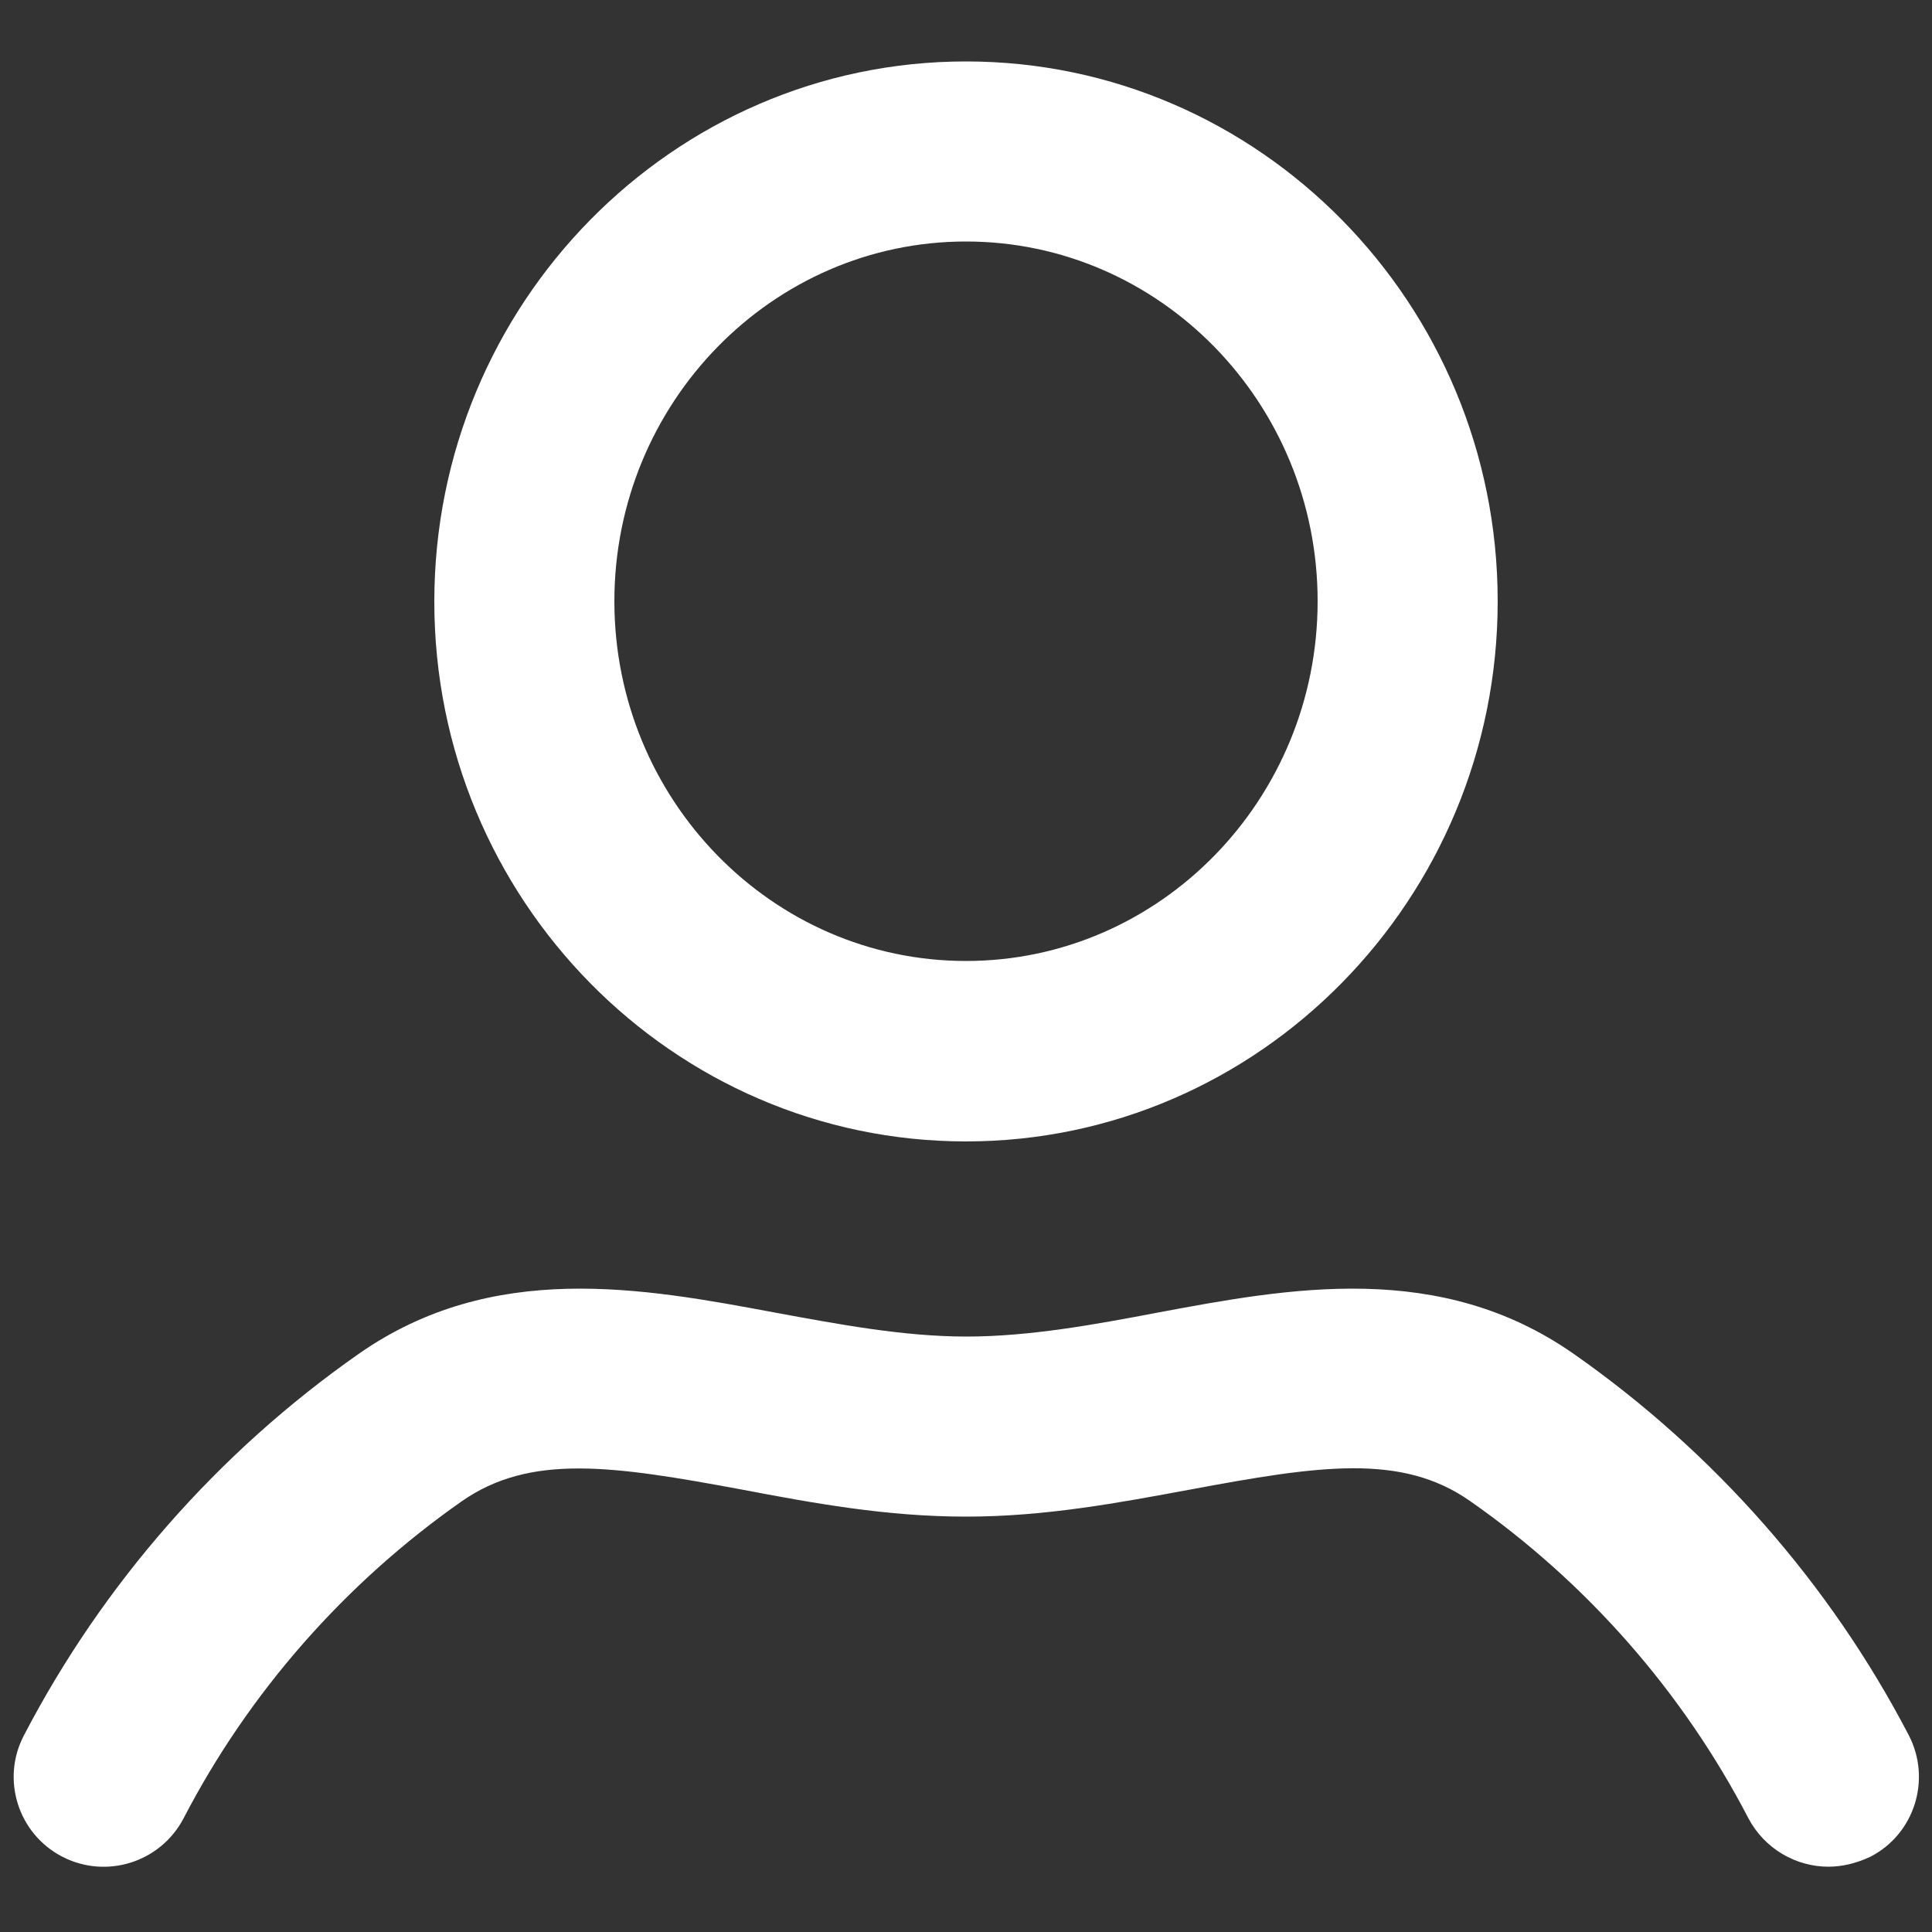 <?xml version="1.0" encoding="utf-8"?>
<!-- Generator: Adobe Illustrator 24.1.0, SVG Export Plug-In . SVG Version: 6.00 Build 0)  -->
<svg version="1.1" id="Layer_1" xmlns="http://www.w3.org/2000/svg" xmlns:xlink="http://www.w3.org/1999/xlink" x="0px" y="0px"
	 viewBox="0 0 500 500" style="enable-background:new 0 0 500 500;" xml:space="preserve">
<rect x="0" y="0" width="500" height="500" fill="#333333" stroke="none"/>
<style type="text/css">
	.st0{fill:#FFFFFF;}
</style>
<g>
	<g>
		<path class="st0" d="M250,295.4c-75.9,0-137.6-62.7-137.6-139.7S174.1,15.9,250,15.9s137.6,62.7,137.6,139.7
			S325.9,295.4,250,295.4z M250,62.5c-50.2,0-91,41.8-91,93.1s40.8,93.1,91,93.1s91-41.8,91-93.1S300.2,62.5,250,62.5z"/>
	</g>
	<g>
		<path class="st0" d="M473.2,483.1c-8.4,0-16.5-4.6-20.7-12.5c-16.9-32.6-41.8-61-72-82.1c-17.8-12.5-39.2-9.2-72.5-3
			c-18.4,3.4-37.4,7-58,7s-39.6-3.5-58-7c-33.4-6.2-54.8-9.4-72.6,3.1c-30.1,21.1-55,49.4-71.9,82c-6,11.4-20,15.8-31.4,9.9
			s-15.9-20-9.9-31.4c20.4-39.2,50.3-73.3,86.6-98.7c34.7-24.3,73.6-17.1,107.8-10.7c16.3,3,33.2,6.2,49.5,6.2s33.2-3.1,49.5-6.2
			c34.2-6.4,73-13.6,107.7,10.7c36.3,25.4,66.3,59.5,86.7,98.7c5.9,11.4,1.5,25.5-9.9,31.4C480.5,482.2,476.8,483.1,473.2,483.1z"/>
	</g>
</g>
</svg>
